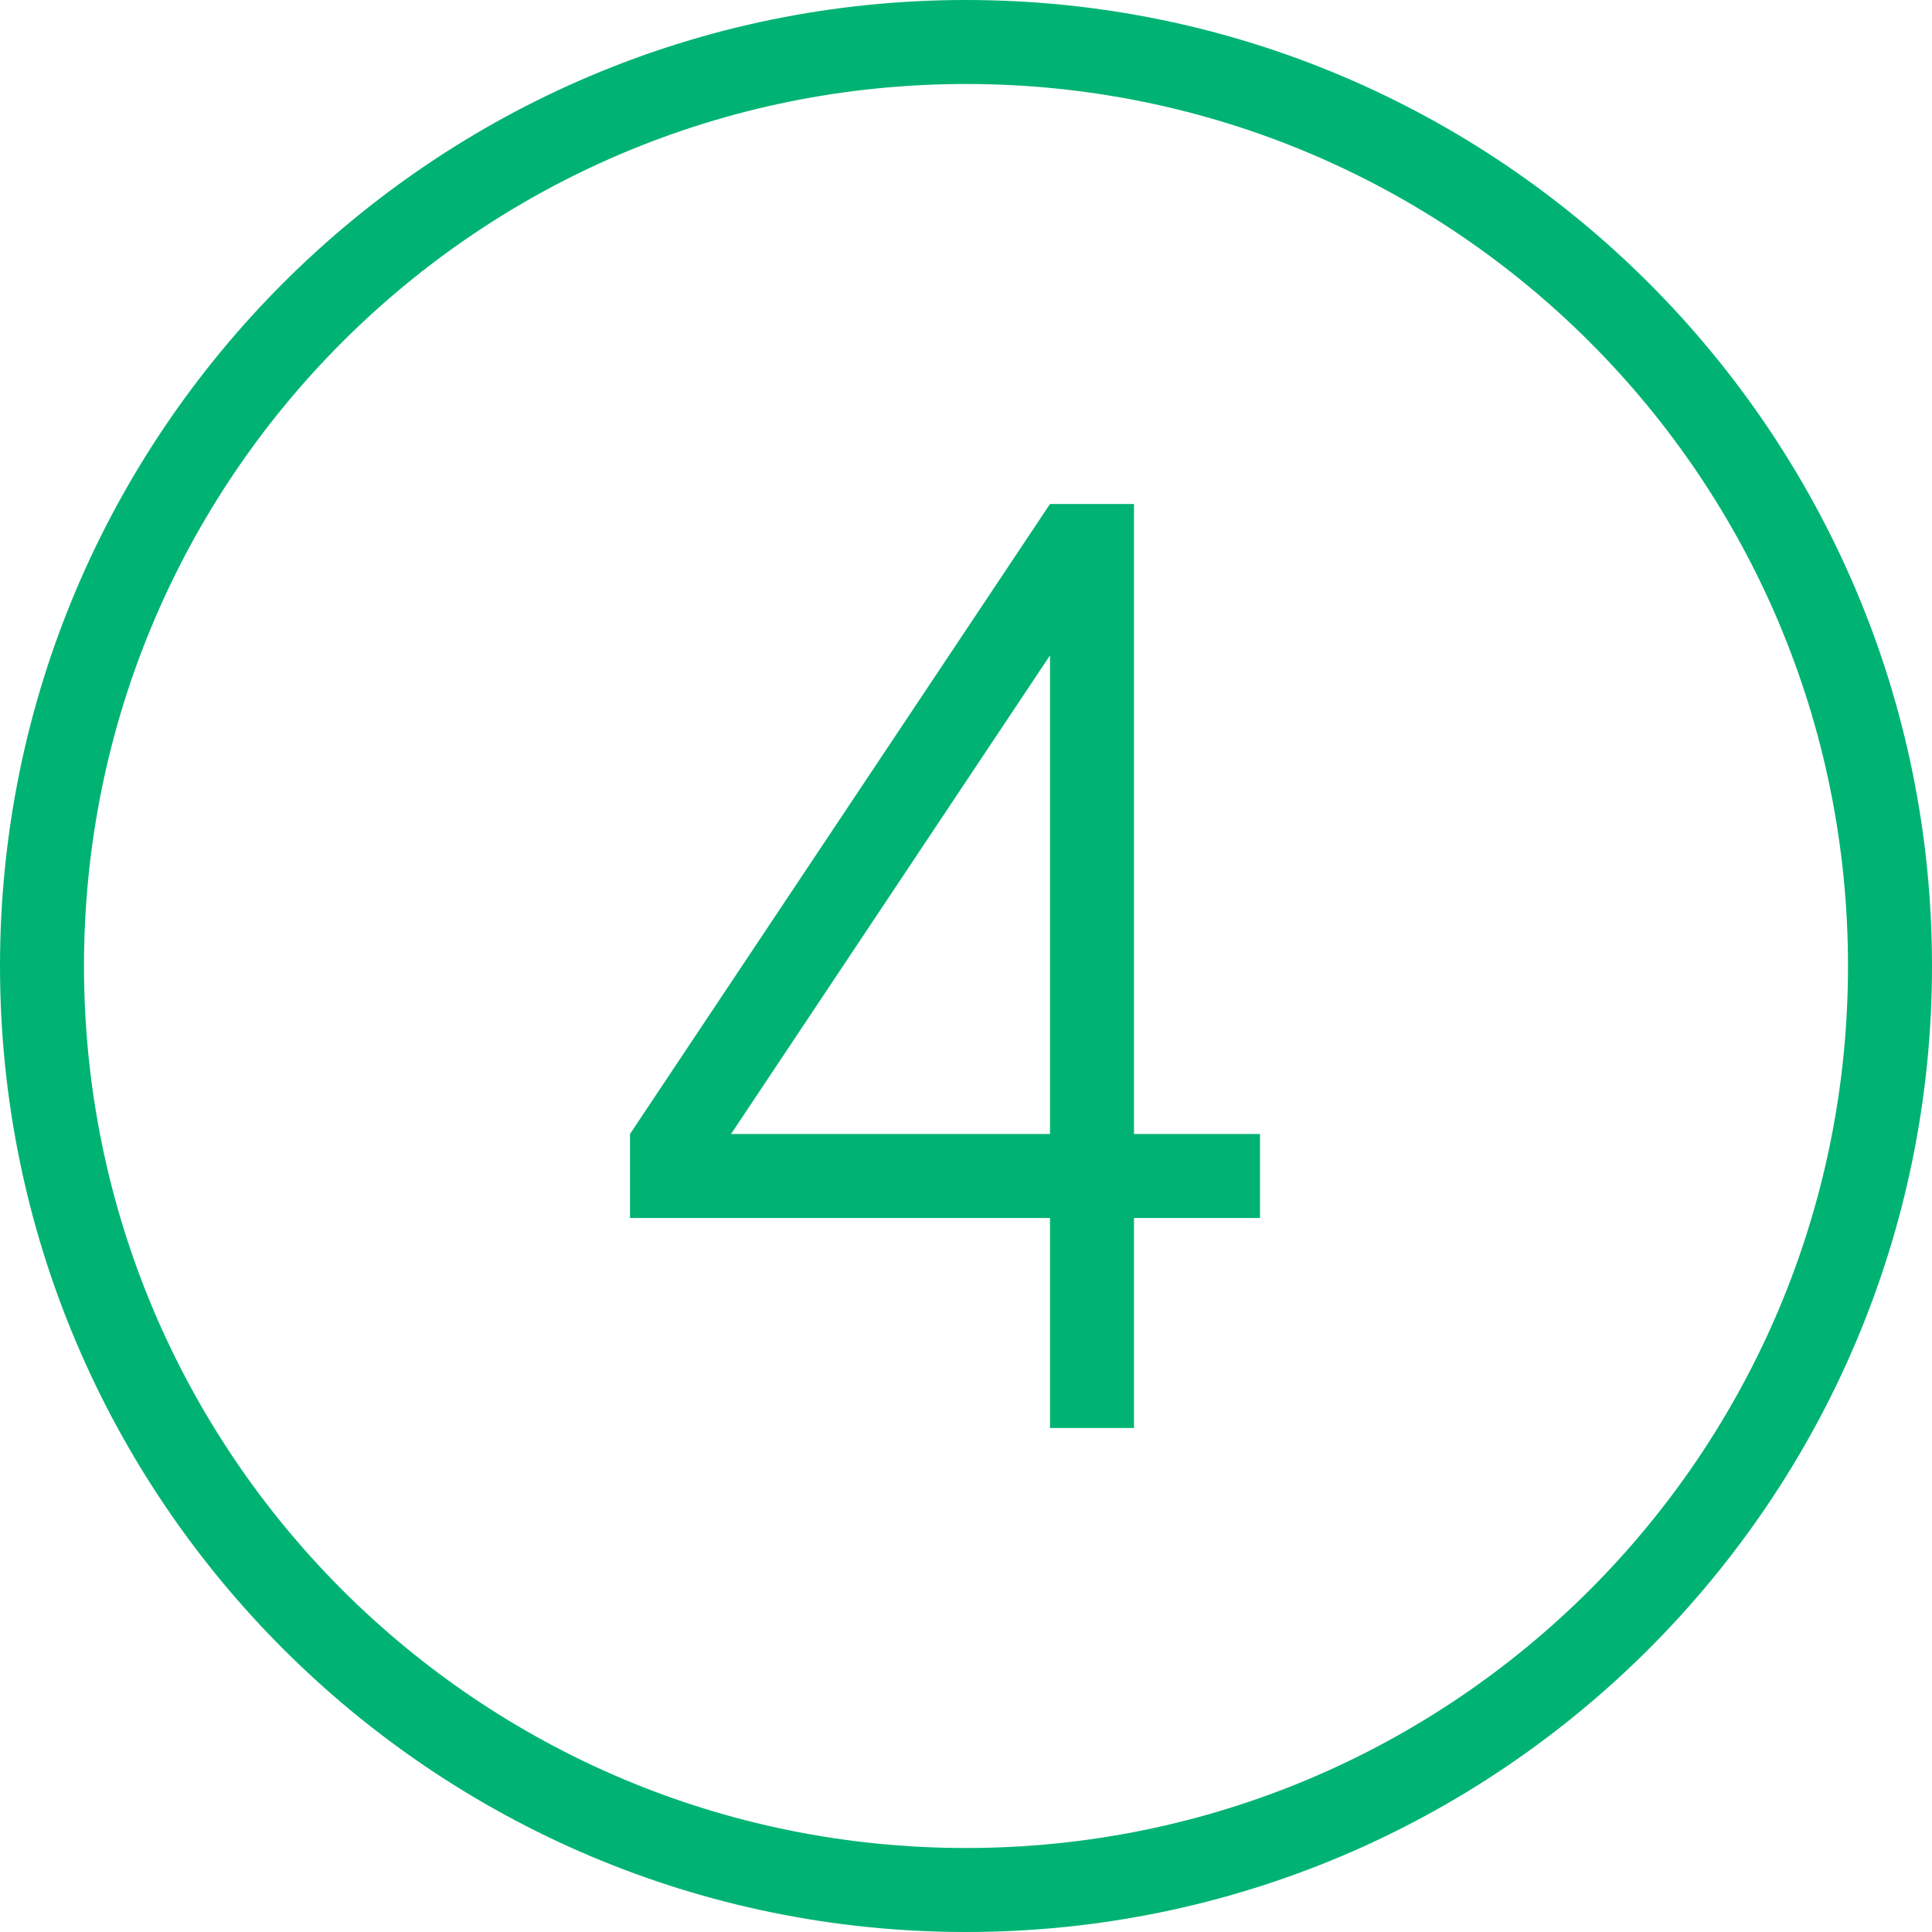 <?xml version="1.0" encoding="UTF-8"?> <svg xmlns="http://www.w3.org/2000/svg" width="46" height="46" viewBox="0 0 46 46" fill="none"><path d="M23 0C10.309 0 0 10.309 0 23C0 35.691 10.309 46 23 46C35.691 46 46 35.691 46 23C46 10.309 35.691 0 23 0ZM23 2C34.609 2 44 11.391 44 23C44 34.609 34.609 44 23 44C11.391 44 2 34.609 2 23C2 11.391 11.391 2 23 2ZM25 12L15 27V29H25V34H27V29H30V27H27V12H25ZM25 15.605V27H17.406L25 15.605Z" fill="#00B373"></path></svg> 
